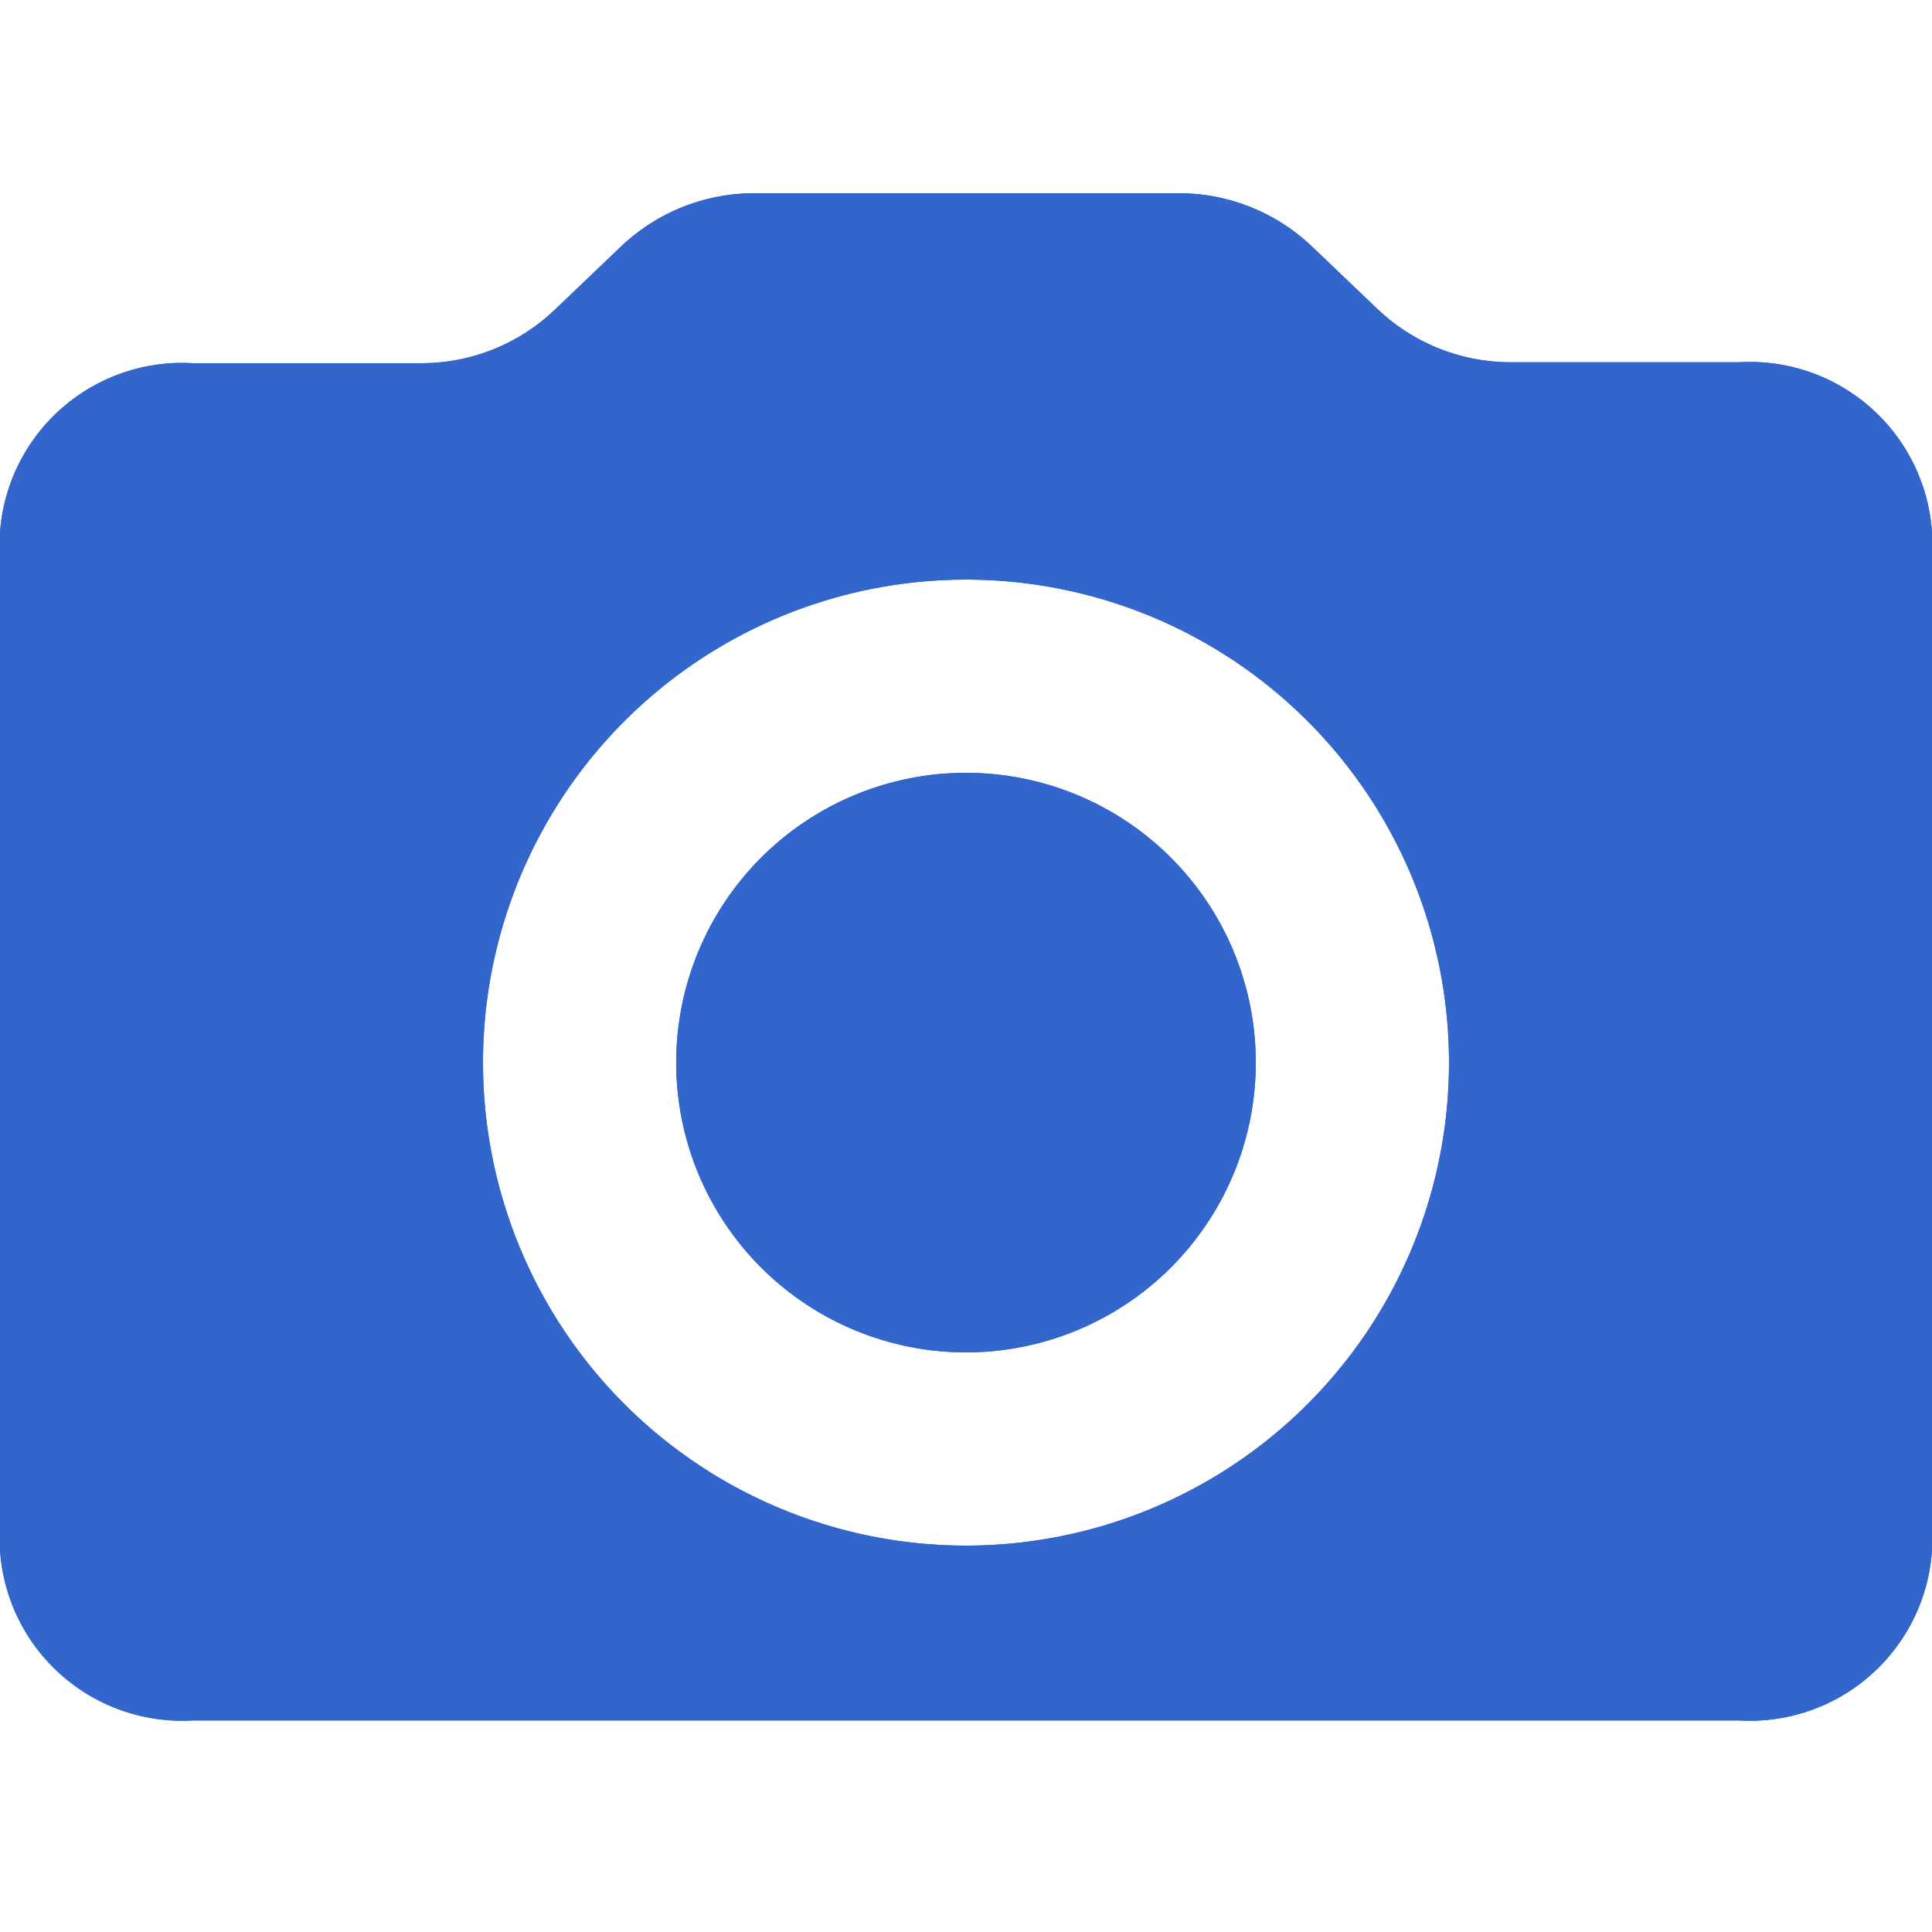 <?xml version="1.0" encoding="UTF-8"?><svg xmlns="http://www.w3.org/2000/svg" width="20" height="20" viewBox="0 0 20 20"><g fill="#36c"><defs><clipPath id="a"><path d="M13 11a3 3 0 1 0-3 3 3 3 0 0 0 3-3zm-3 5a5 5 0 1 1 5-5 5 5 0 0 1-5 5zM6.42 2.56l-.67.64a2 2 0 0 1-1.38.56H2a1.89 1.89 0 0 0-2 1.75v10.54a1.89 1.89 0 0 0 2 1.76h16a1.89 1.89 0 0 0 2-1.76V5.51a1.89 1.89 0 0 0-2-1.76h-2.37a2 2 0 0 1-1.38-.56l-.67-.64A2 2 0 0 0 12.2 2H7.8a2 2 0 0 0-1.38.56z" clip-rule="evenodd"/></clipPath></defs><title>camera</title><path fill-rule="evenodd" d="M13 11a3 3 0 1 0-3 3 3 3 0 0 0 3-3zm-3 5a5 5 0 1 1 5-5 5 5 0 0 1-5 5zM6.42 2.56l-.67.64a2 2 0 0 1-1.38.56H2a1.89 1.89 0 0 0-2 1.75v10.54a1.89 1.89 0 0 0 2 1.76h16a1.89 1.89 0 0 0 2-1.76V5.51a1.89 1.89 0 0 0-2-1.76h-2.37a2 2 0 0 1-1.38-.56l-.67-.64A2 2 0 0 0 12.2 2H7.8a2 2 0 0 0-1.38.56z"/><g clip-path="url(#a)"><path d="M0 0h20v20H0z"/></g></g></svg>